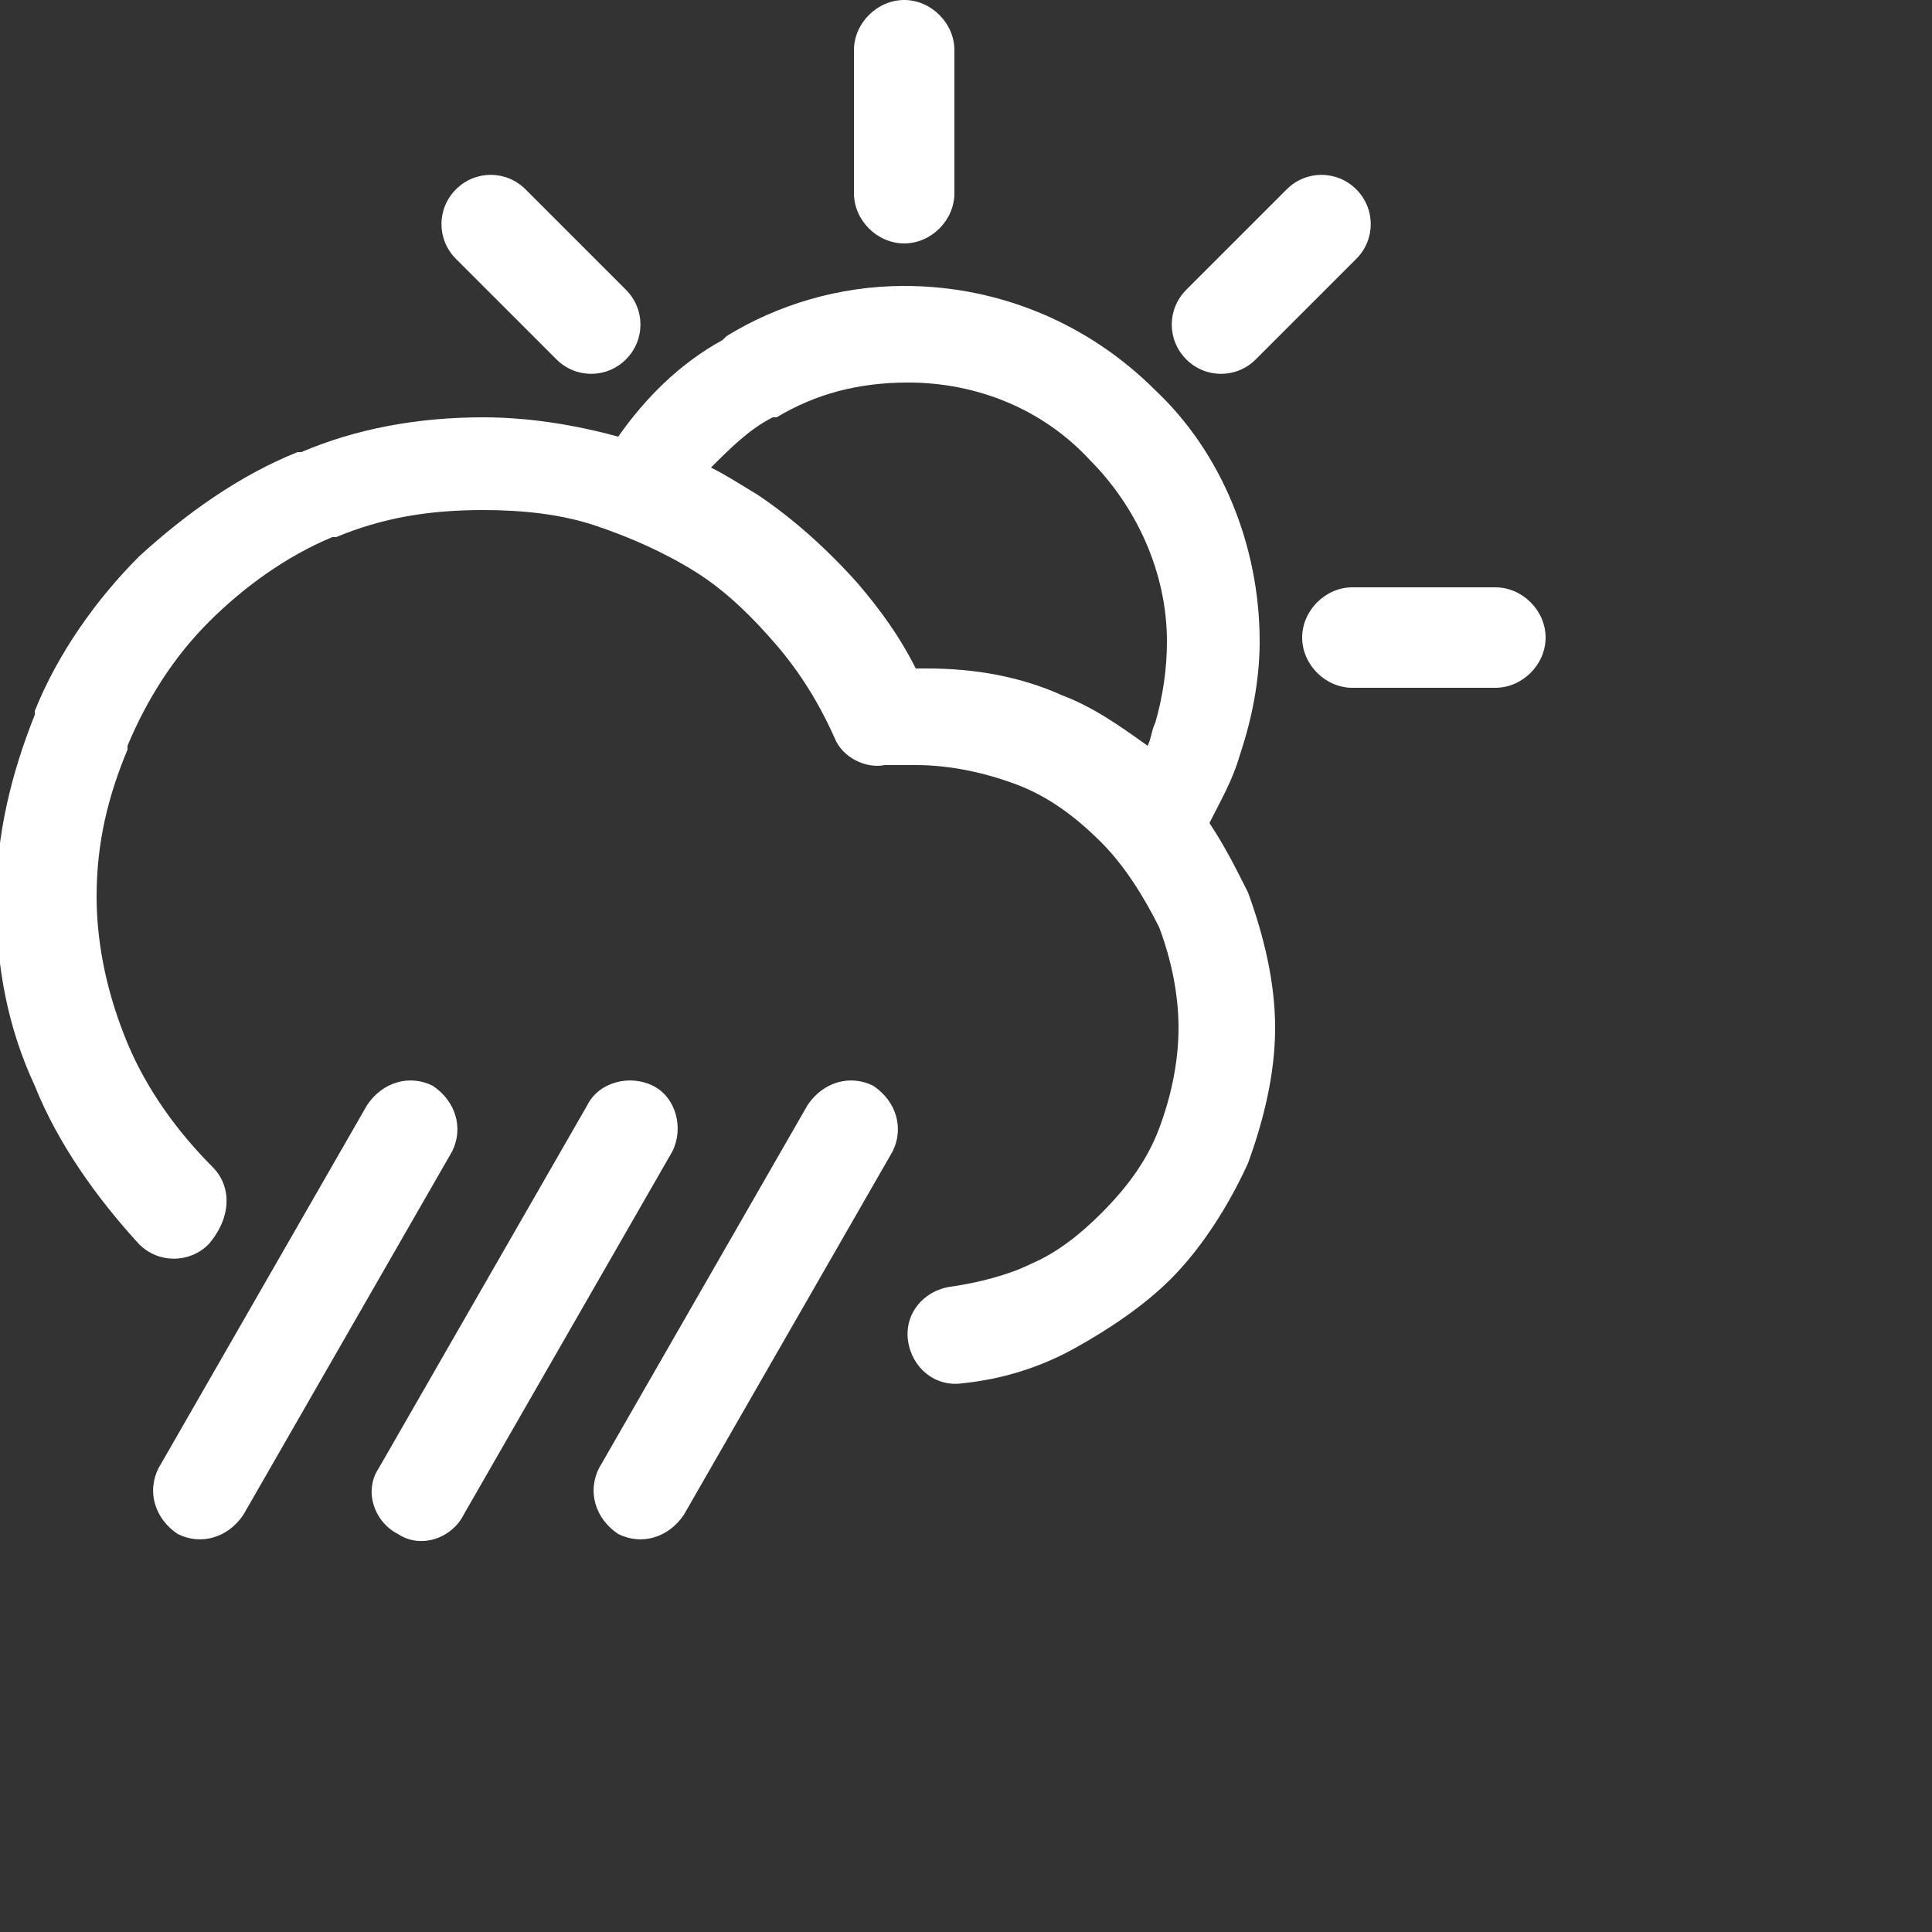 <?xml version="1.0" encoding="utf-8"?>
<!-- Generator: Adobe Illustrator 21.1.0, SVG Export Plug-In . SVG Version: 6.00 Build 0)  -->
<svg version="1.1" baseProfile="tiny" id="Layer_1" xmlns="http://www.w3.org/2000/svg" xmlns:xlink="http://www.w3.org/1999/xlink"
	 x="0px" y="0px" viewBox="0 0 50 50" overflow="inherit" xml:space="preserve">
<rect x="0" y="0" width="50" height="50" fill="#333333" stroke="none"/>
<g>
	<path fill="#FFFFFF" d="M16.2,7.5c0.5,0.5,0.5,1.3,0,1.8c-0.5,0.5-1.3,0.5-1.8,0l-2.6-2.6c-0.5-0.5-0.5-1.3,0-1.8
		c0.5-0.5,1.3-0.5,1.8,0L16.2,7.5L16.2,7.5z M9.5,28.6L9.5,28.6c0.4-0.6,1.1-0.8,1.7-0.5c0.6,0.4,0.8,1.1,0.5,1.7l-5.4,9.4
		c-0.4,0.6-1.1,0.8-1.7,0.5c-0.6-0.4-0.8-1.1-0.5-1.7L9.5,28.6L9.5,28.6z M15.2,28.6L15.2,28.6L9.8,38c-0.4,0.6-0.1,1.4,0.5,1.7
		c0.6,0.4,1.4,0.1,1.7-0.5l5.4-9.4c0.3-0.6,0.1-1.4-0.5-1.7C16.3,27.8,15.5,28,15.2,28.6L15.2,28.6z M20.9,28.6L20.9,28.6
		c0.4-0.6,1.1-0.8,1.7-0.5c0.6,0.4,0.8,1.1,0.5,1.7l-5.4,9.4c-0.4,0.6-1.1,0.8-1.7,0.5c-0.6-0.4-0.8-1.1-0.5-1.7L20.9,28.6
		L20.9,28.6z M5.5,30.2L5.5,30.2c-0.9-0.9-1.7-2-2.2-3.2v0l0,0c-0.5-1.2-0.8-2.5-0.8-3.8c0-1.4,0.3-2.6,0.8-3.8l0-0.1
		c0.5-1.2,1.2-2.3,2.1-3.2c0.9-0.9,2-1.7,3.2-2.2l0.1,0c1.2-0.5,2.4-0.7,3.8-0.7c1,0,2,0.1,2.9,0.4c0.9,0.3,1.8,0.7,2.6,1.2
		c0.8,0.5,1.5,1.2,2.1,1.9l0,0h0c0.6,0.7,1.1,1.5,1.5,2.4c0.2,0.5,0.8,0.8,1.3,0.7v0l0.2,0l0.2,0l0,0l0.2,0h0l0.2,0v0
		c0.9,0,1.8,0.2,2.6,0.5c0.8,0.3,1.5,0.8,2.2,1.5c0.6,0.6,1.1,1.4,1.5,2.2c0.3,0.8,0.5,1.7,0.5,2.6c0,0.9-0.2,1.8-0.5,2.6
		c-0.3,0.8-0.8,1.5-1.5,2.2c-0.5,0.5-1.1,1-1.8,1.3l0,0v0c-0.6,0.3-1.4,0.5-2.1,0.6c-0.7,0.1-1.2,0.7-1.1,1.4
		c0.1,0.7,0.7,1.2,1.4,1.1c1-0.1,2-0.4,2.9-0.9h0c0.9-0.5,1.8-1.1,2.5-1.8c0.8-0.8,1.5-1.9,2-3c0.4-1.1,0.7-2.3,0.7-3.5
		c0-1.2-0.3-2.4-0.7-3.5c-0.3-0.6-0.6-1.2-1-1.8c0.3-0.6,0.6-1.1,0.8-1.8c0.3-0.9,0.5-1.9,0.5-2.9c0-2.5-1-4.9-2.7-6.5
		c-1.7-1.7-4-2.7-6.5-2.7c-1.7,0-3.3,0.5-4.6,1.3l-0.1,0.1c-1.1,0.6-2,1.5-2.7,2.5c-1.1-0.3-2.3-0.5-3.5-0.5c-1.7,0-3.3,0.3-4.7,0.9
		l-0.1,0c-1.5,0.6-2.9,1.6-4.1,2.7c-1.1,1.1-2.1,2.5-2.7,4l0,0.1c-0.6,1.5-1,3.1-1,4.8c0,1.7,0.3,3.3,1,4.8l0,0
		c0.6,1.5,1.6,2.9,2.7,4.1c0.5,0.5,1.3,0.5,1.8,0C6,31.5,6,30.7,5.5,30.2L5.5,30.2z M18.4,12.1L18.4,12.1c0.5-0.5,1-1,1.6-1.3l0.1,0
		c1-0.6,2.1-0.9,3.4-0.9c1.8,0,3.5,0.7,4.7,2c1.2,1.2,2,2.9,2,4.7c0,0.7-0.1,1.4-0.3,2.1c-0.1,0.2-0.1,0.4-0.2,0.6
		c-0.7-0.5-1.4-1-2.2-1.3c-1.1-0.5-2.3-0.7-3.5-0.7v0h0l-0.2,0h-0.1c-0.4-0.8-0.9-1.5-1.5-2.2l0,0c-0.8-0.9-1.7-1.7-2.6-2.3
		C19.1,12.5,18.8,12.3,18.4,12.1L18.4,12.1z M35,17.8L35,17.8c-0.7,0-1.3-0.6-1.3-1.3c0-0.7,0.6-1.3,1.3-1.3h3.7
		c0.7,0,1.3,0.6,1.3,1.3c0,0.7-0.6,1.3-1.3,1.3H35L35,17.8z M32.5,9.3L32.5,9.3c-0.5,0.5-1.3,0.5-1.8,0c-0.5-0.5-0.5-1.3,0-1.8
		l2.6-2.6c0.5-0.5,1.3-0.5,1.8,0c0.5,0.5,0.5,1.3,0,1.8L32.5,9.3L32.5,9.3z M24.7,5L24.7,5c0,0.7-0.6,1.3-1.3,1.3
		c-0.7,0-1.3-0.6-1.3-1.3V1.3c0-0.7,0.6-1.3,1.3-1.3c0.7,0,1.3,0.6,1.3,1.3V5L24.7,5z"/>
</g>
</svg>
